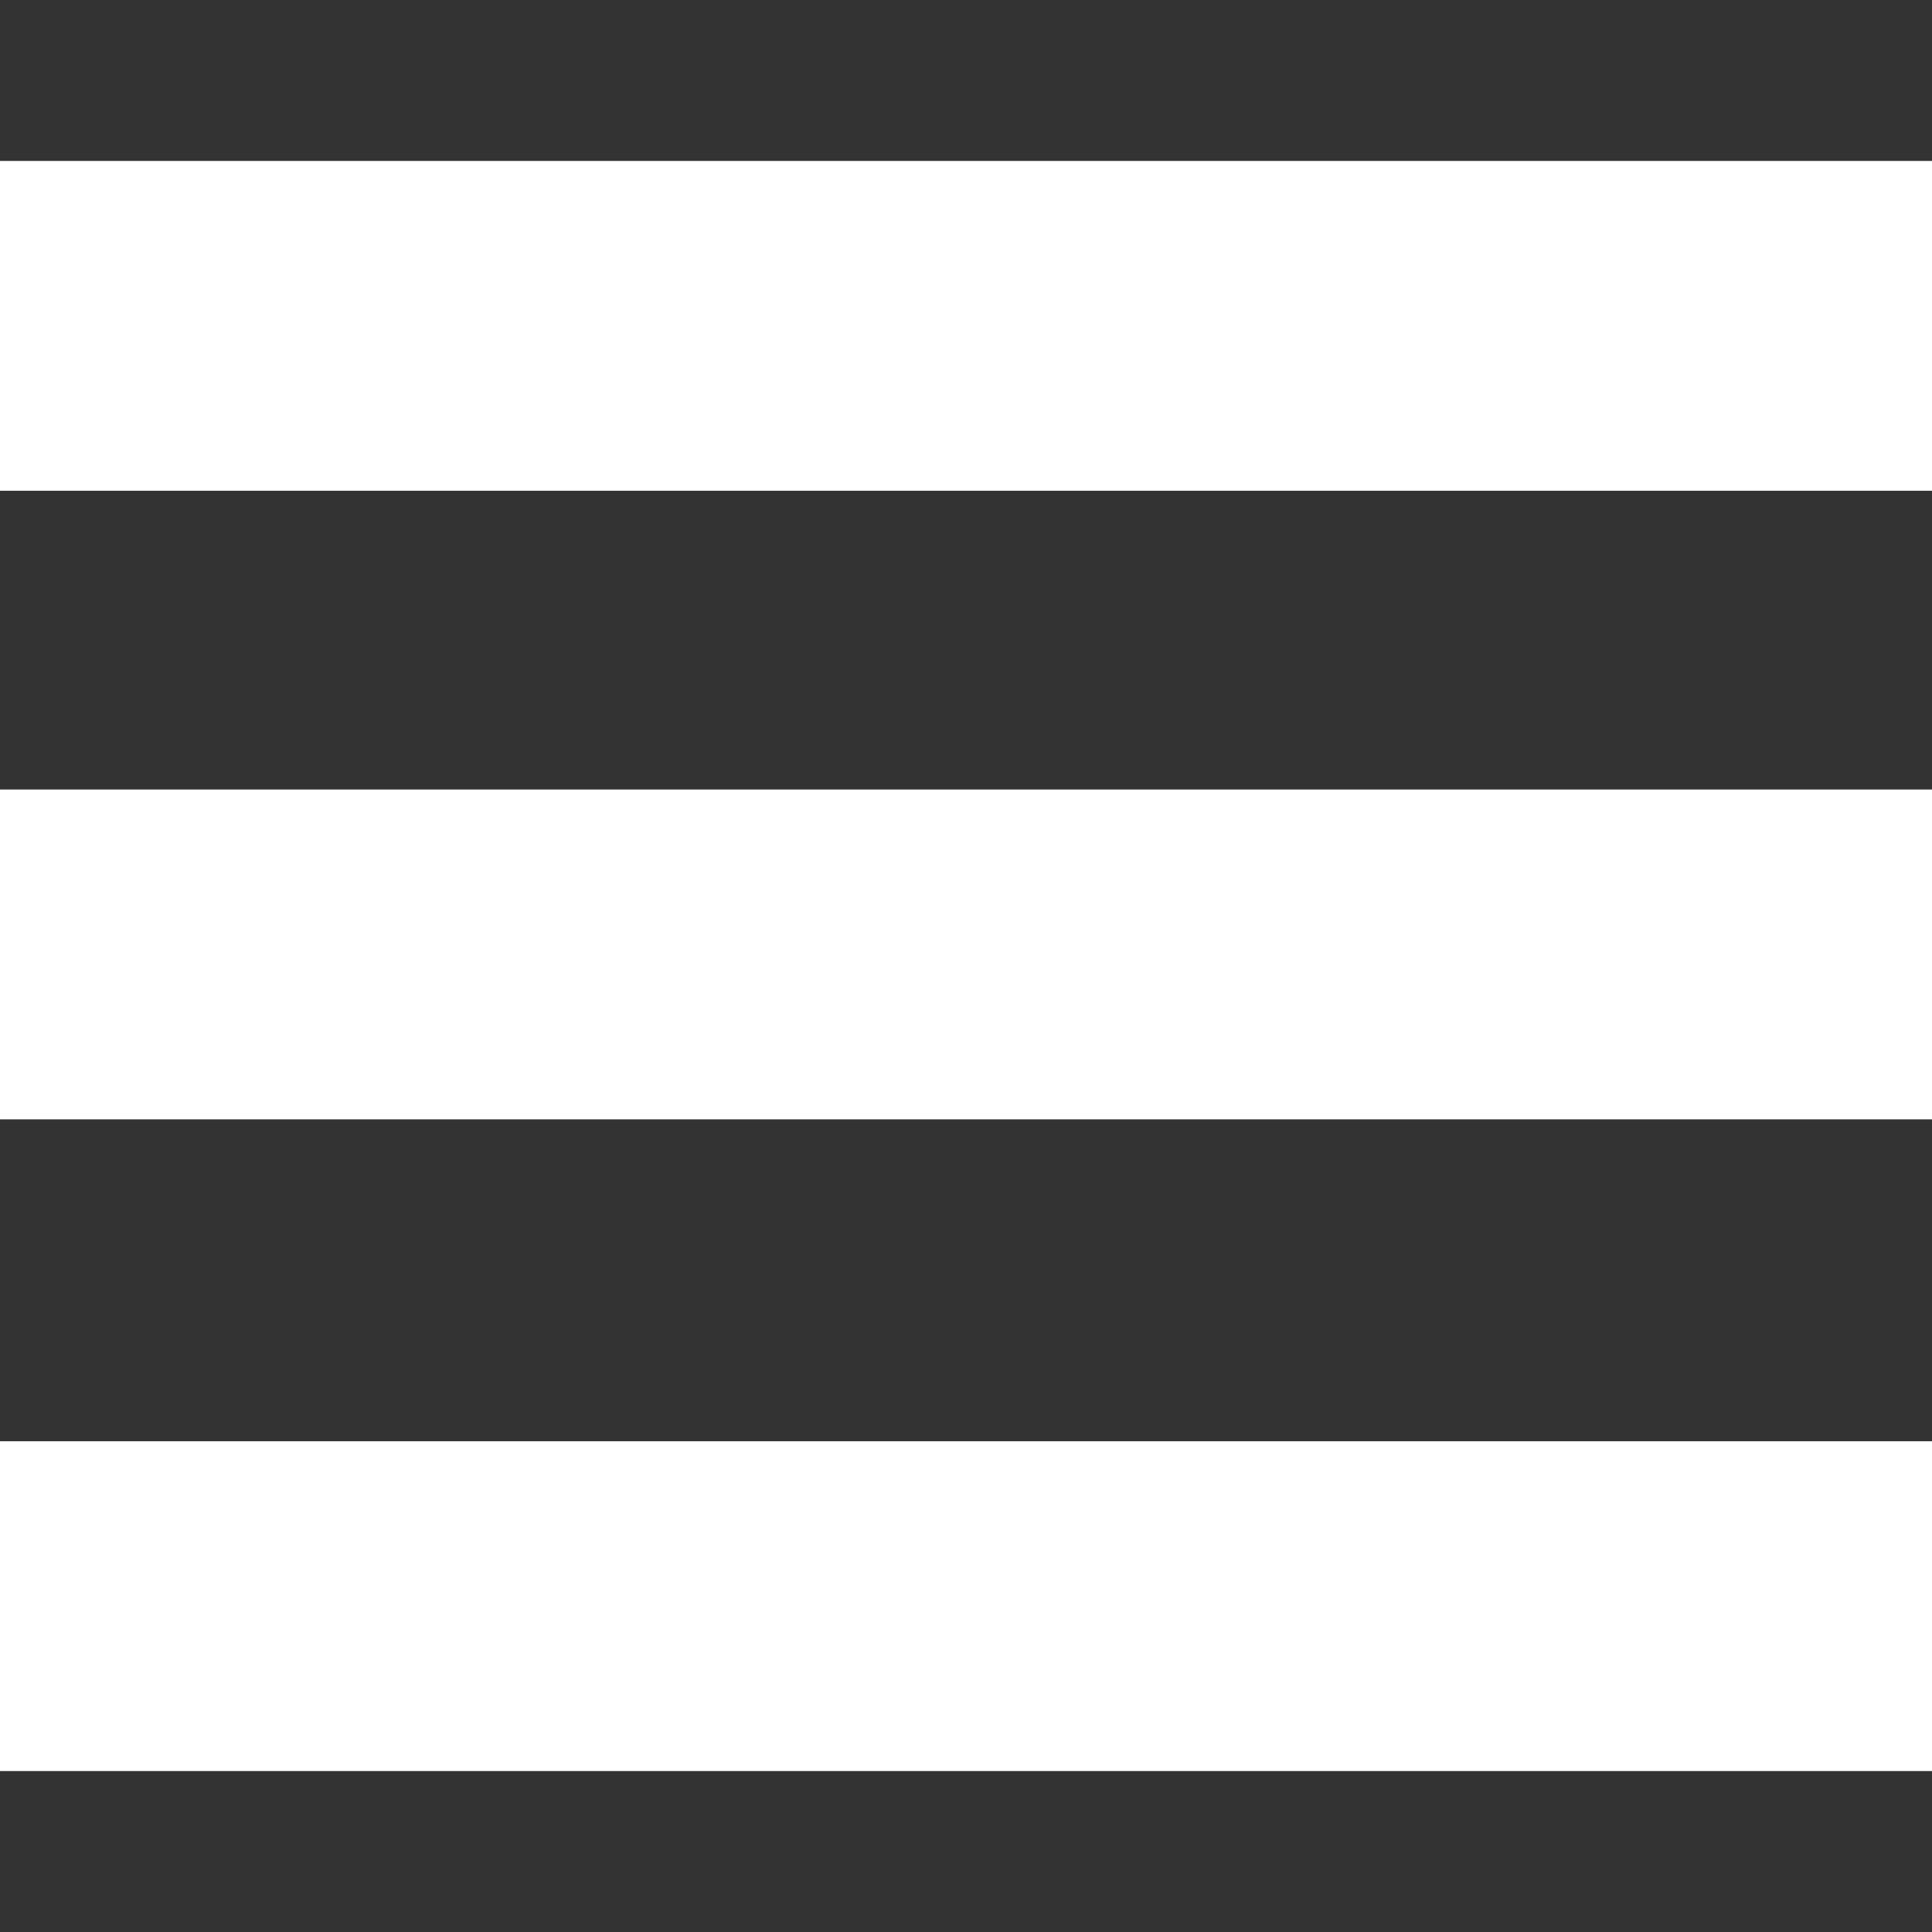 <?xml version="1.0" encoding="UTF-8" standalone="no"?>
<!-- Created with Inkscape (http://www.inkscape.org/) -->

<svg
   width="24"
   height="24"
   viewBox="0 0 6.35 6.35"
   version="1.1"
   id="svg5"
   inkscape:version="1.1 (c68e22c387, 2021-05-23)"
   sodipodi:docname="menu.svg"
   xmlns:inkscape="http://www.inkscape.org/namespaces/inkscape"
   xmlns:sodipodi="http://sodipodi.sourceforge.net/DTD/sodipodi-0.dtd"
   xmlns="http://www.w3.org/2000/svg"
   xmlns:svg="http://www.w3.org/2000/svg">
  <rect x="0" y="0" width="6.35" height="6.35" fill="#333333" stroke="none"/>
  <sodipodi:namedview
     id="namedview7"
     pagecolor="#454545"
     bordercolor="#666666"
     borderopacity="1.0"
     inkscape:pageshadow="2"
     inkscape:pageopacity="0"
     inkscape:pagecheckerboard="true"
     inkscape:document-units="px"
     showgrid="false"
     inkscape:snap-page="true"
     inkscape:zoom="8"
     inkscape:cx="7.4375"
     inkscape:cy="18.9375"
     inkscape:window-width="1920"
     inkscape:window-height="1017"
     inkscape:window-x="-8"
     inkscape:window-y="-8"
     inkscape:window-maximized="1"
     inkscape:current-layer="layer1" />
  <defs
     id="defs2" />
  <g
     inkscape:label="Warstwa 1"
     inkscape:groupmode="layer"
     id="layer1">
    <rect
       style="fill:#ffffff;fill-opacity:1;stroke-width:3;stop-color:#000000"
       id="rect846"
       width="6.35"
       height="1.084"
       x="0"
       y="0.529" />
    <rect
       style="fill:#ffffff;fill-opacity:1;stroke-width:3;stop-color:#000000"
       id="rect928"
       width="6.35"
       height="1.084"
       x="9.5367433e-08"
       y="4.737" />
    <rect
       style="fill:#ffffff;fill-opacity:1;stroke-width:3;stop-color:#000000"
       id="rect930"
       width="6.35"
       height="1.084"
       x="1.9073487e-07"
       y="2.595" />
  </g>
</svg>
